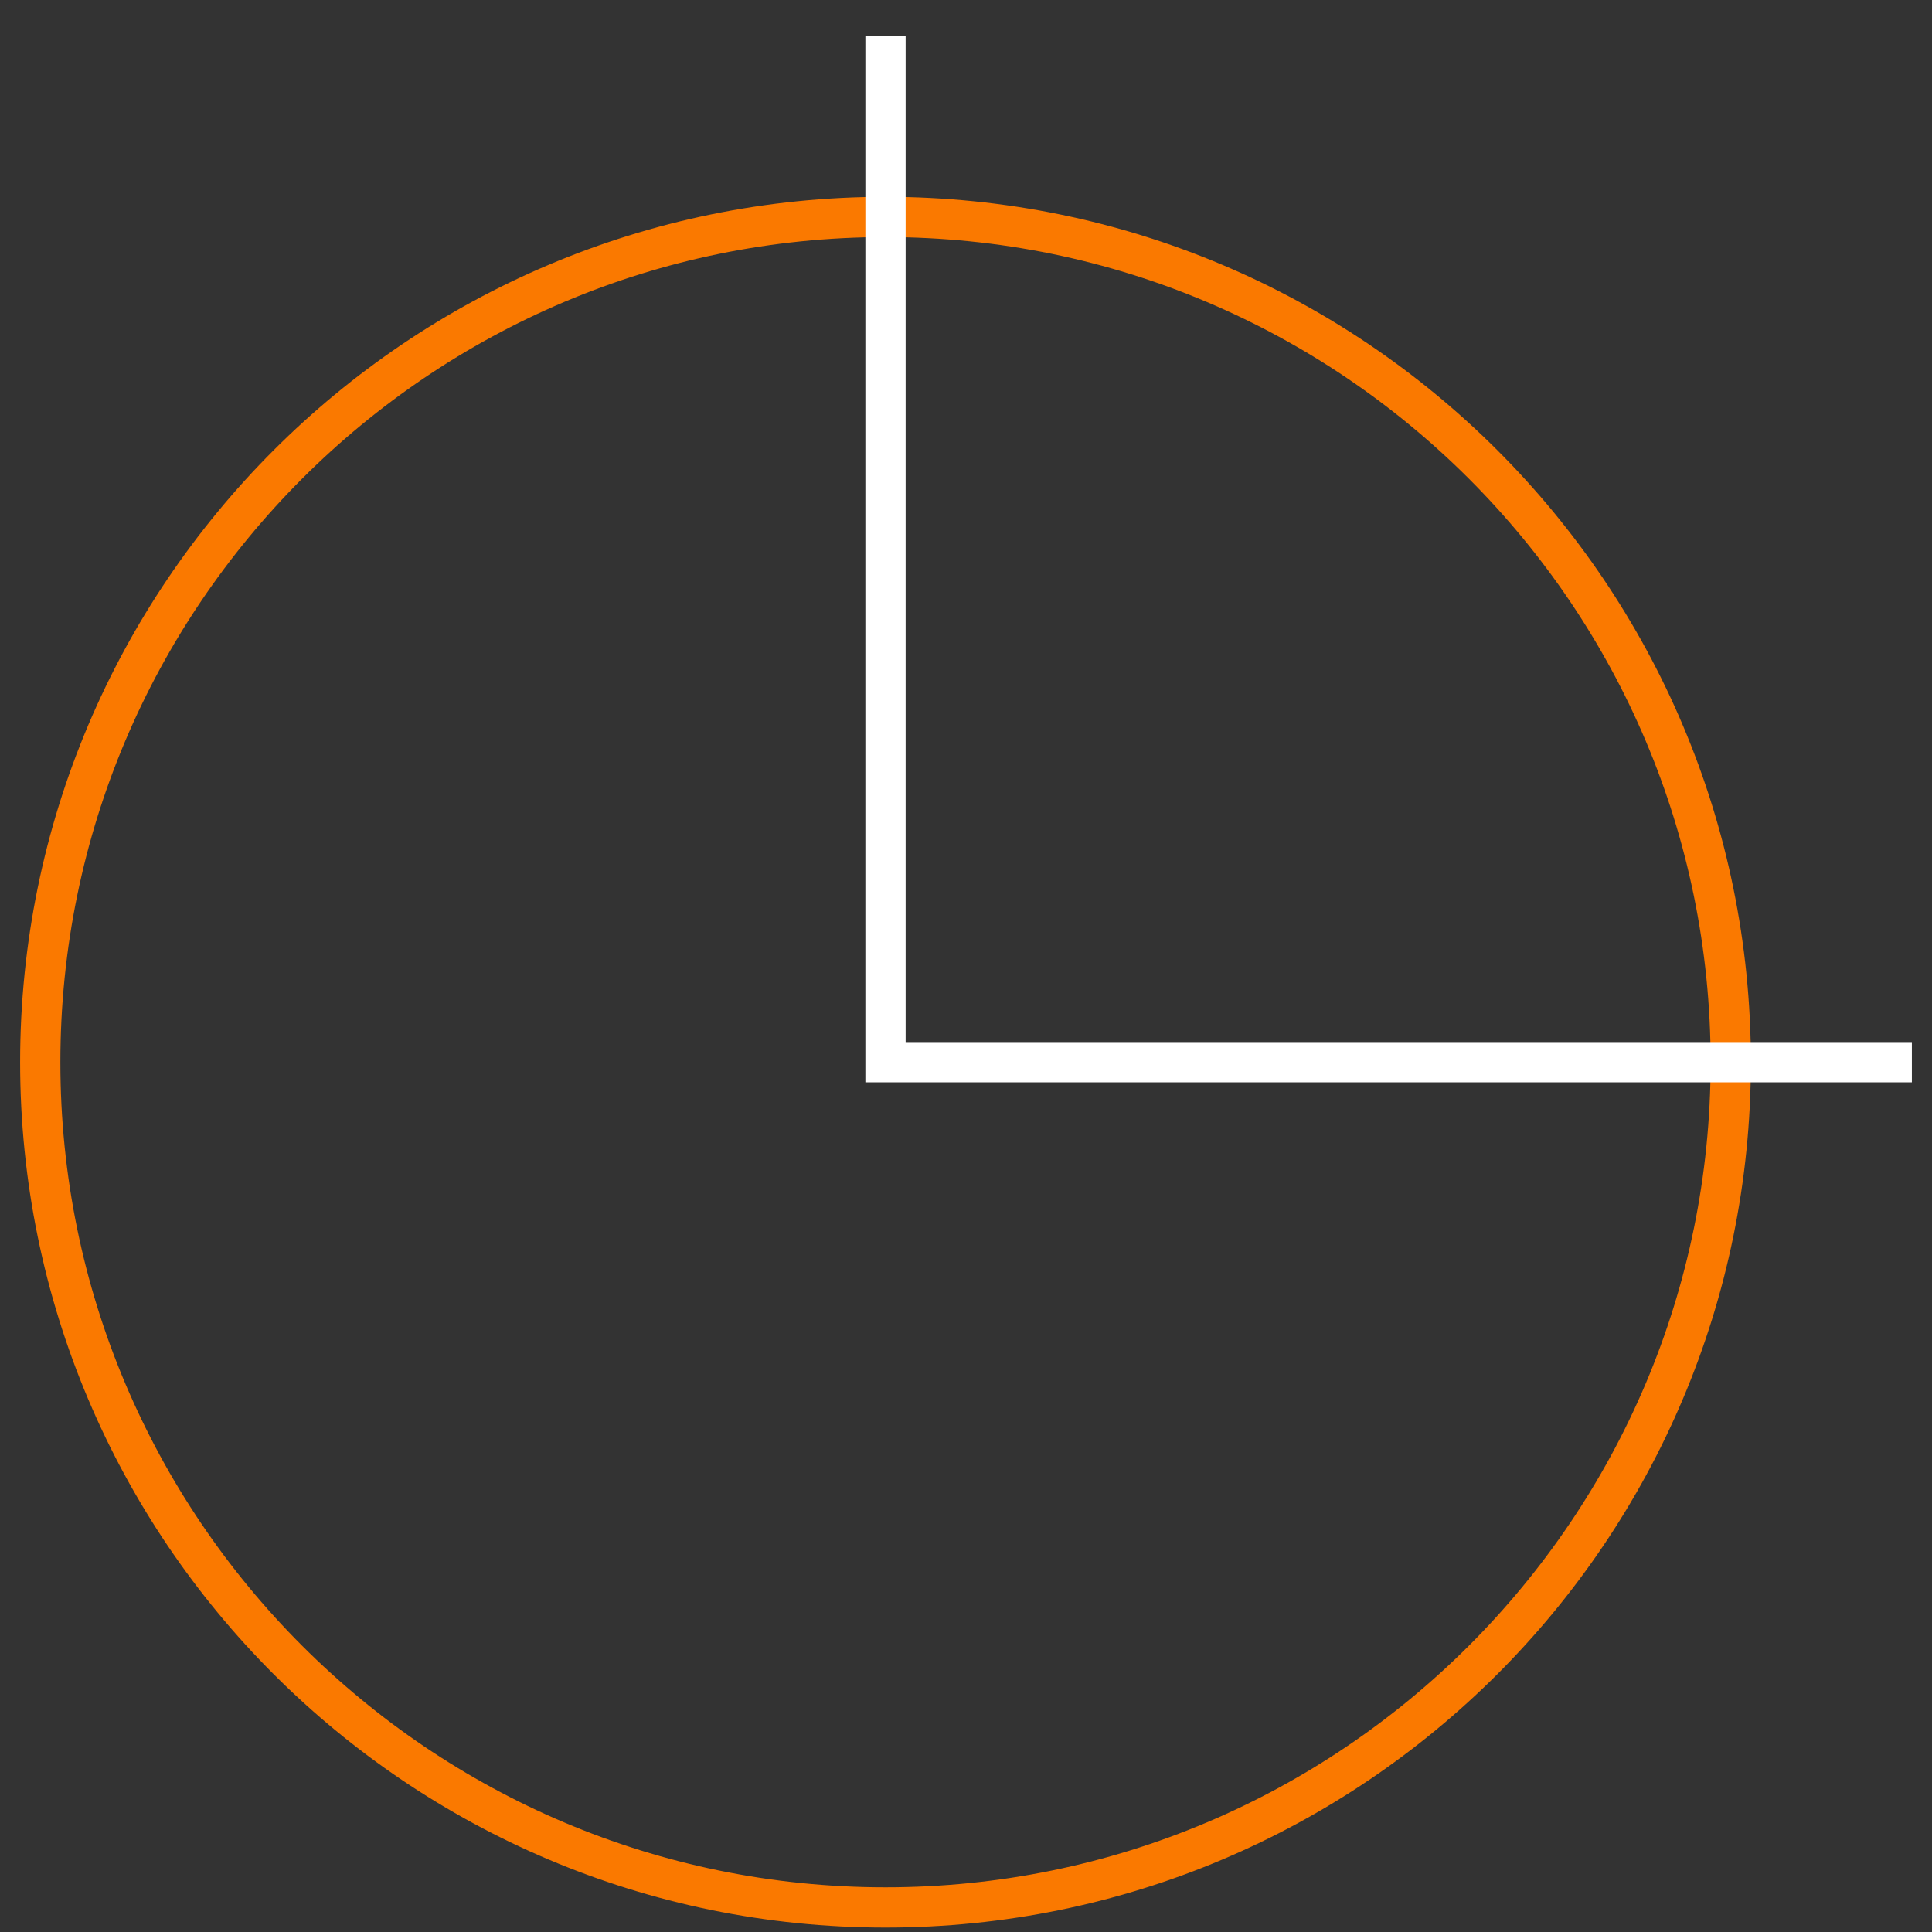 <svg xmlns="http://www.w3.org/2000/svg" width="48" height="48" viewBox="0 0 48 48"><rect x="0" y="0" width="48" height="48" fill="#333333" stroke="none"/><g><g><g><path fill="none" stroke="#fa7900" stroke-miterlimit="20" d="M1 26.39c0-11.597 9.402-21 21-21s21 9.403 21 21c0 11.599-9.402 21-21 21s-21-9.401-21-21z"/></g><g><path fill="none" stroke="#fff" stroke-miterlimit="20" d="M22 .89v25.5h25.5v0"/></g></g></g></svg>